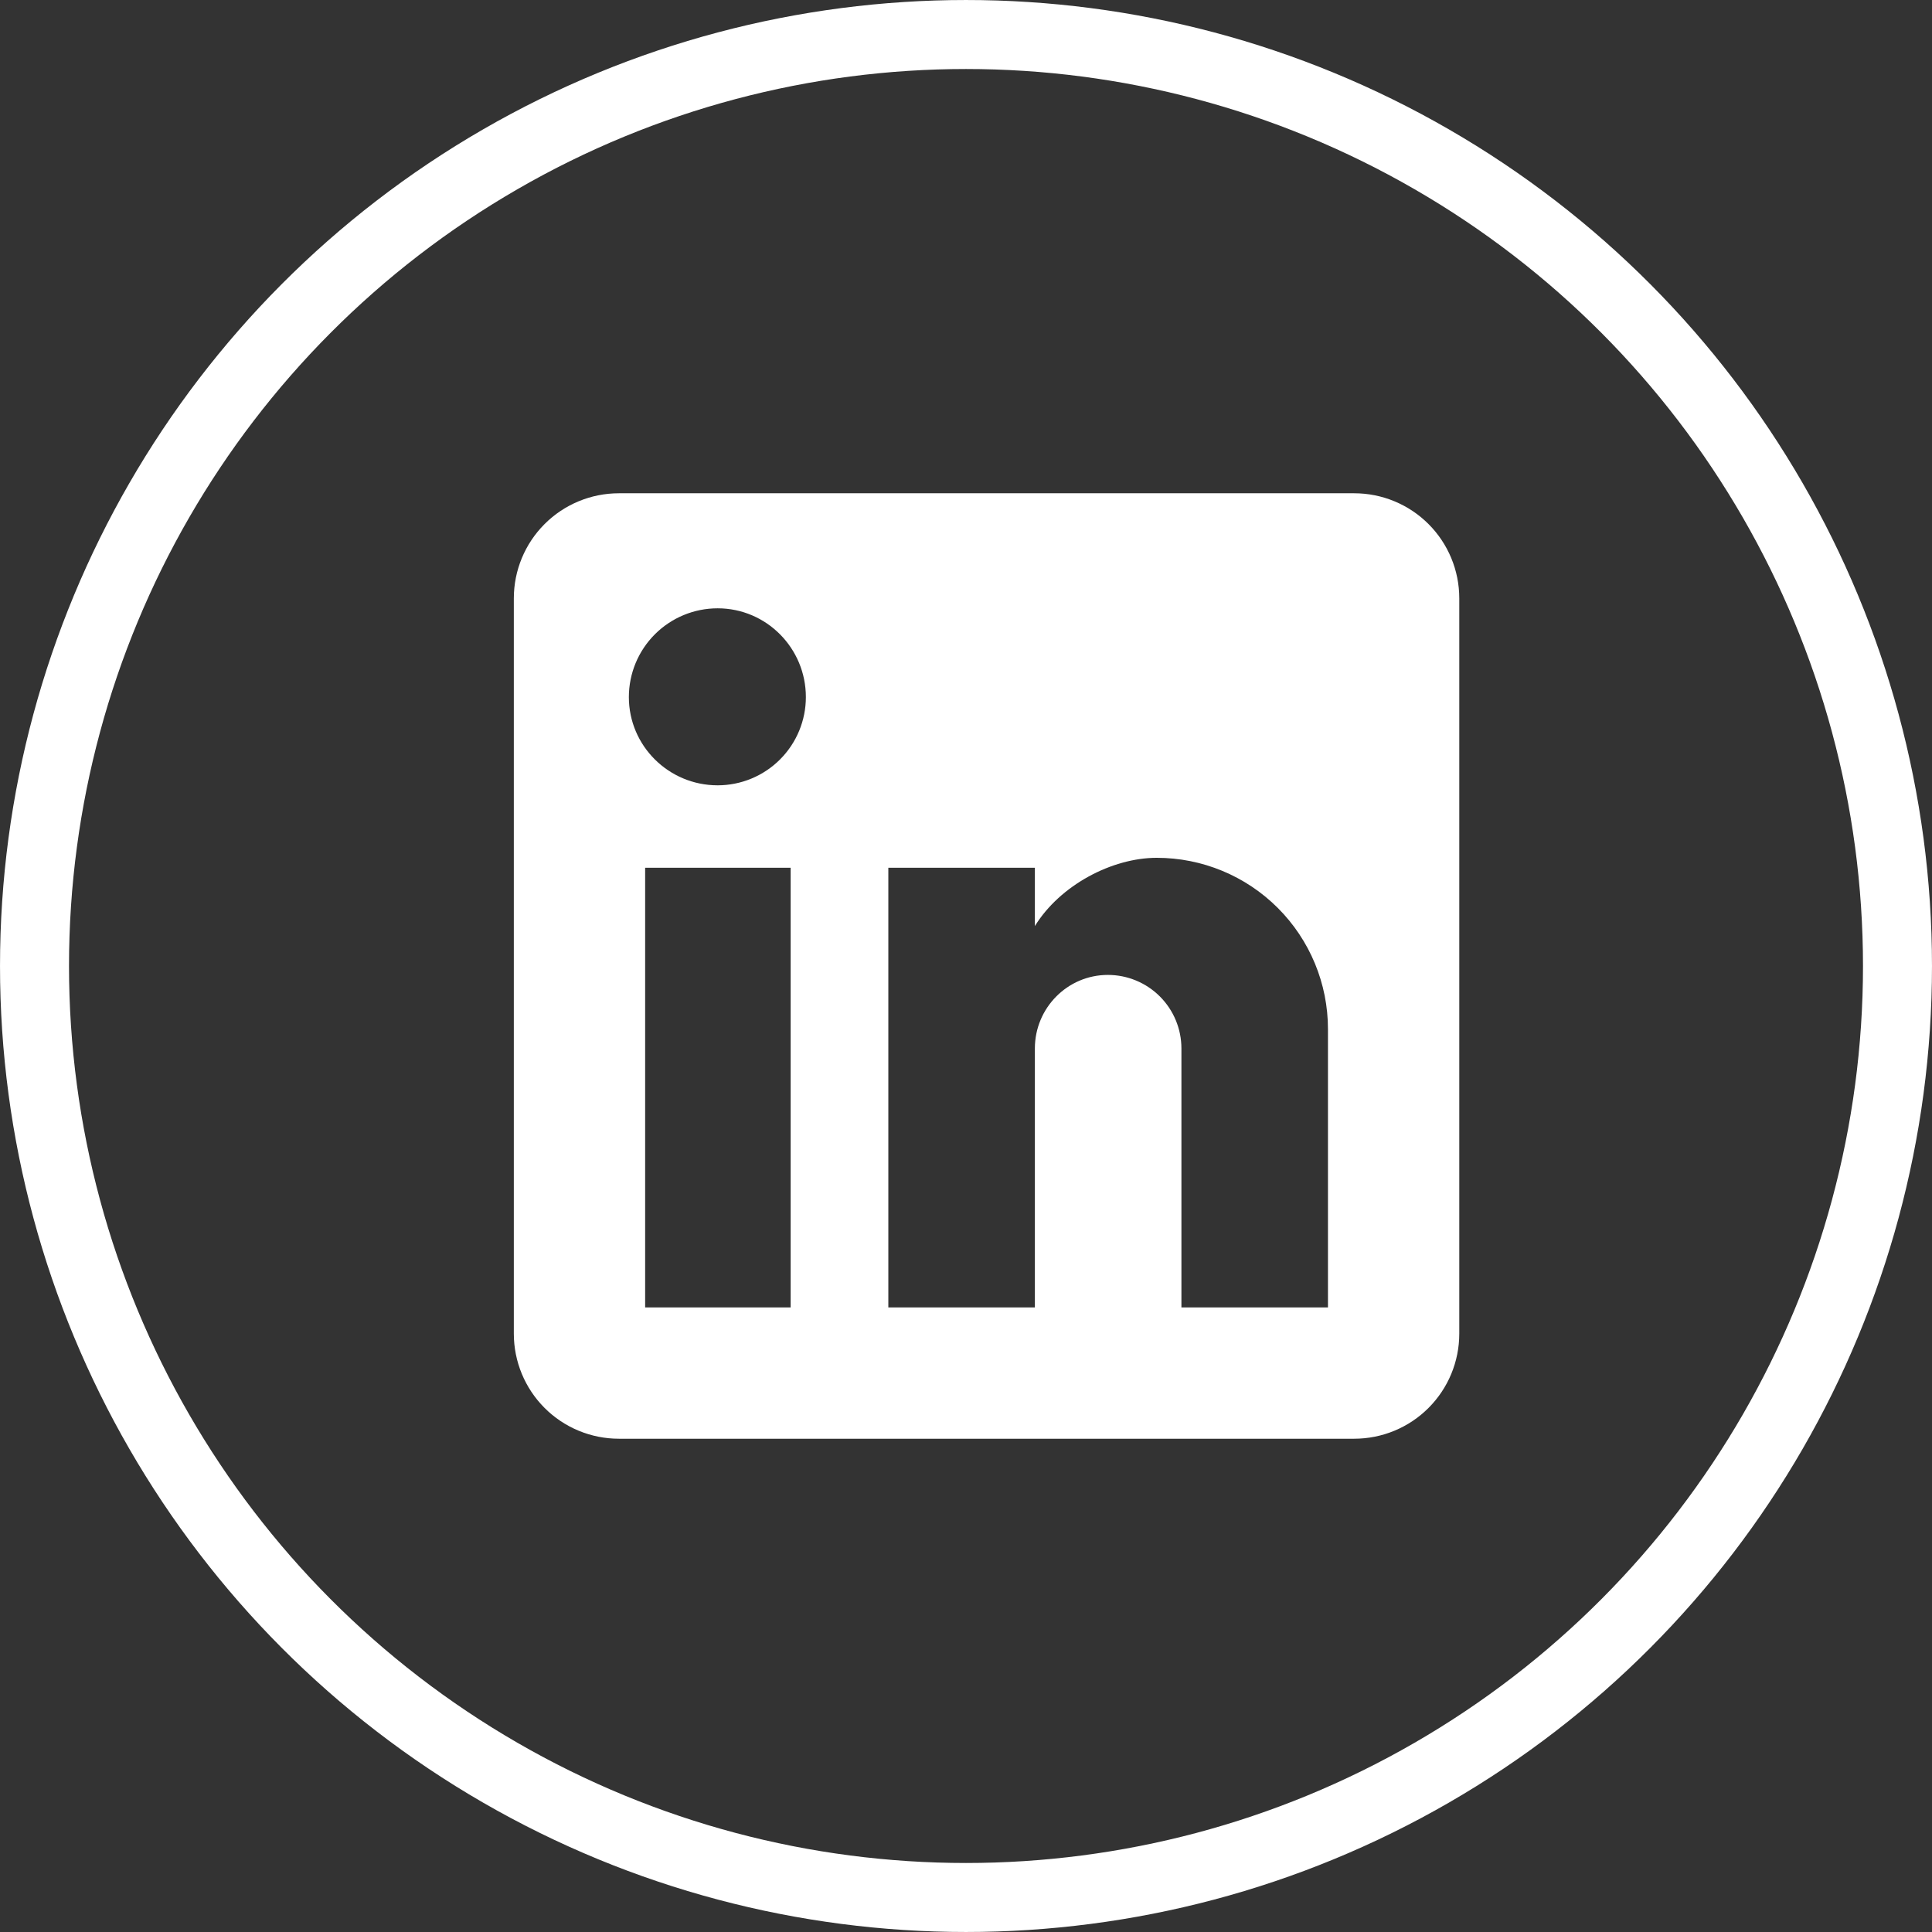 <svg width="94" height="94" viewBox="0 0 94 94" fill="none" xmlns="http://www.w3.org/2000/svg">
<rect x="0" y="0" width="94" height="94" fill="#333333" stroke="none"/>
<circle cx="47" cy="47" r="45.321" stroke="white" stroke-width="3.357"/>
<path d="M65.889 24C67.244 24 68.544 24.538 69.503 25.497C70.462 26.456 71 27.756 71 29.111V64.889C71 66.244 70.462 67.544 69.503 68.503C68.544 69.462 67.244 70 65.889 70H30.111C28.756 70 27.456 69.462 26.497 68.503C25.538 67.544 25 66.244 25 64.889V29.111C25 27.756 25.538 26.456 26.497 25.497C27.456 24.538 28.756 24 30.111 24H65.889ZM64.611 63.611V50.067C64.611 47.857 63.733 45.738 62.171 44.176C60.609 42.613 58.489 41.736 56.28 41.736C54.108 41.736 51.578 43.064 50.351 45.058V42.221H43.221V63.611H50.351V51.012C50.351 49.044 51.936 47.434 53.903 47.434C54.852 47.434 55.762 47.811 56.433 48.482C57.104 49.153 57.481 50.063 57.481 51.012V63.611H64.611ZM34.916 38.209C36.054 38.209 37.146 37.757 37.951 36.951C38.757 36.146 39.209 35.054 39.209 33.916C39.209 31.539 37.292 29.597 34.916 29.597C33.77 29.597 32.672 30.052 31.862 30.862C31.052 31.672 30.597 32.77 30.597 33.916C30.597 36.292 32.539 38.209 34.916 38.209ZM38.468 63.611V42.221H31.389V63.611H38.468Z" fill="white"/>
</svg>
